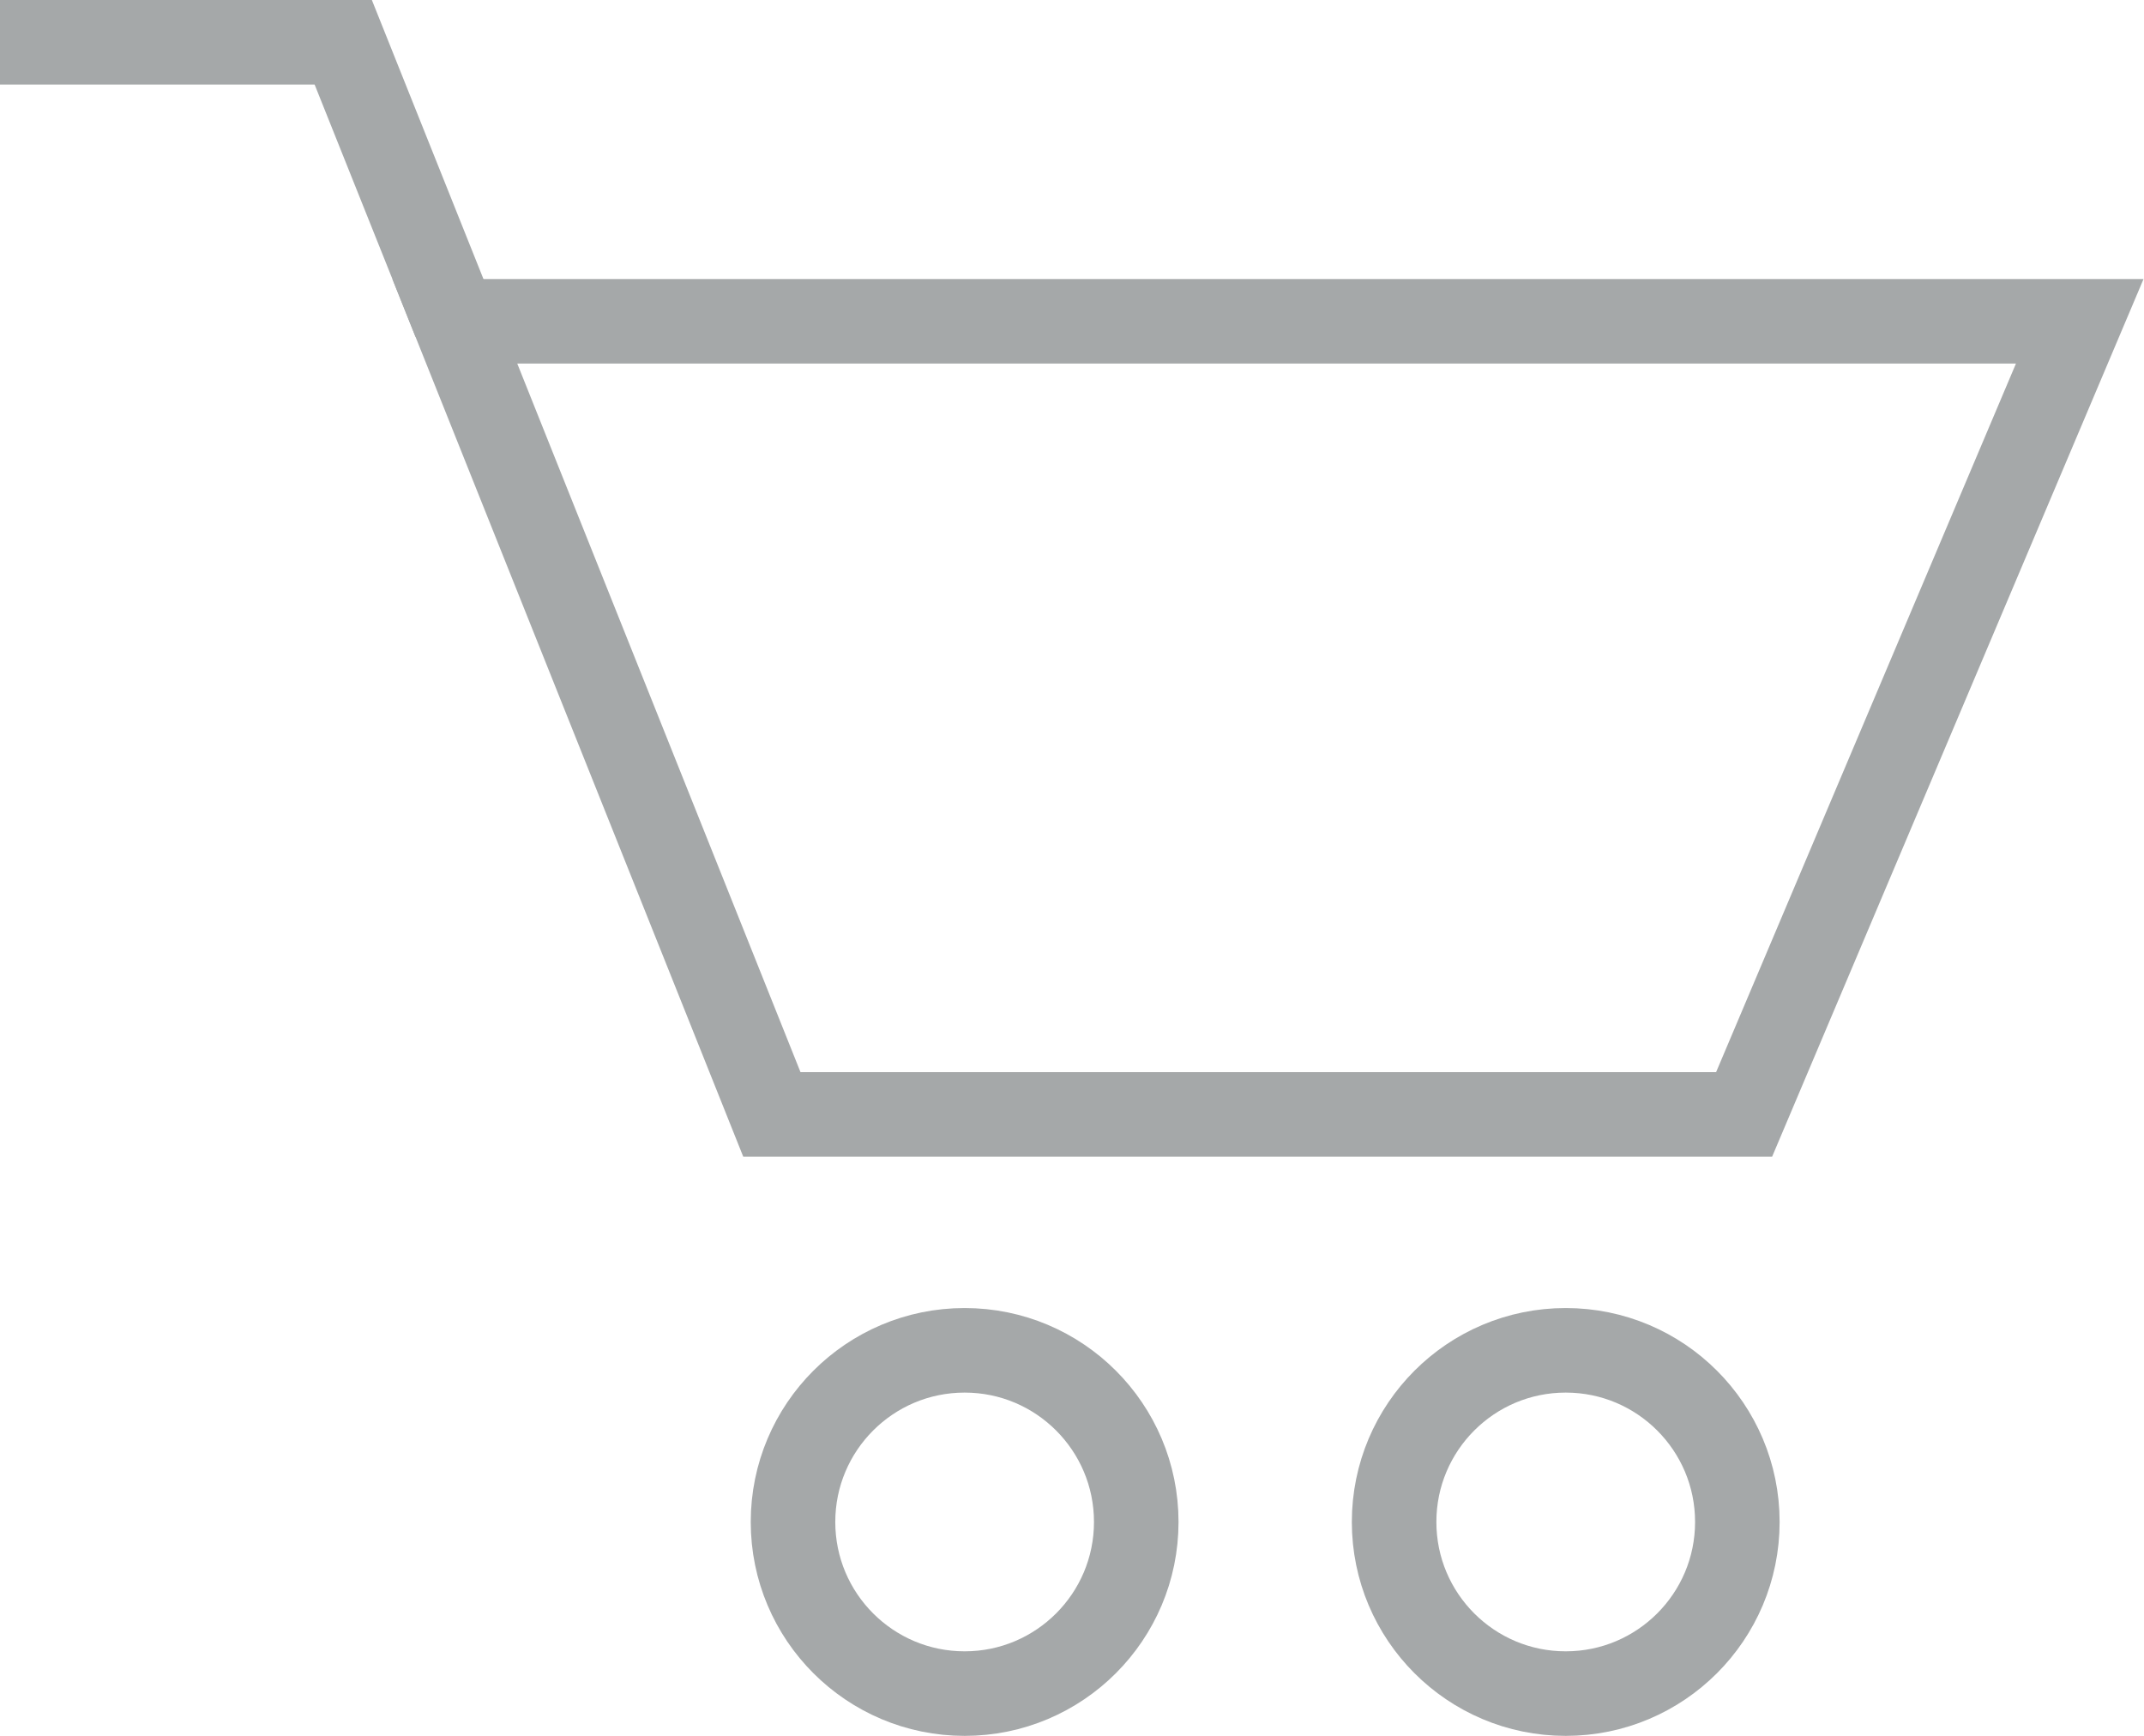 <svg xmlns="http://www.w3.org/2000/svg" viewBox="0 0 25.36 20.53"><defs><style>.cls-1{fill:none;stroke:#a5a8a9;stroke-miterlimit:10;}</style></defs><g id="Capa_2" data-name="Capa 2"><g id="Layer_1" data-name="Layer 1"><circle class="cls-1" cx="11.41" cy="18" r="2.03"/><circle class="cls-1" cx="18.52" cy="18" r="2.03"/><polygon class="cls-1" points="24.6 3.8 20.63 13.18 9.13 13.18 5.38 3.8 24.6 3.8"/><polyline class="cls-1" points="0 0.5 4.06 0.5 5.38 3.8"/><line class="cls-1" x1="5.38" y1="3.8" x2="5.33" y2="3.8"/></g></g></svg>